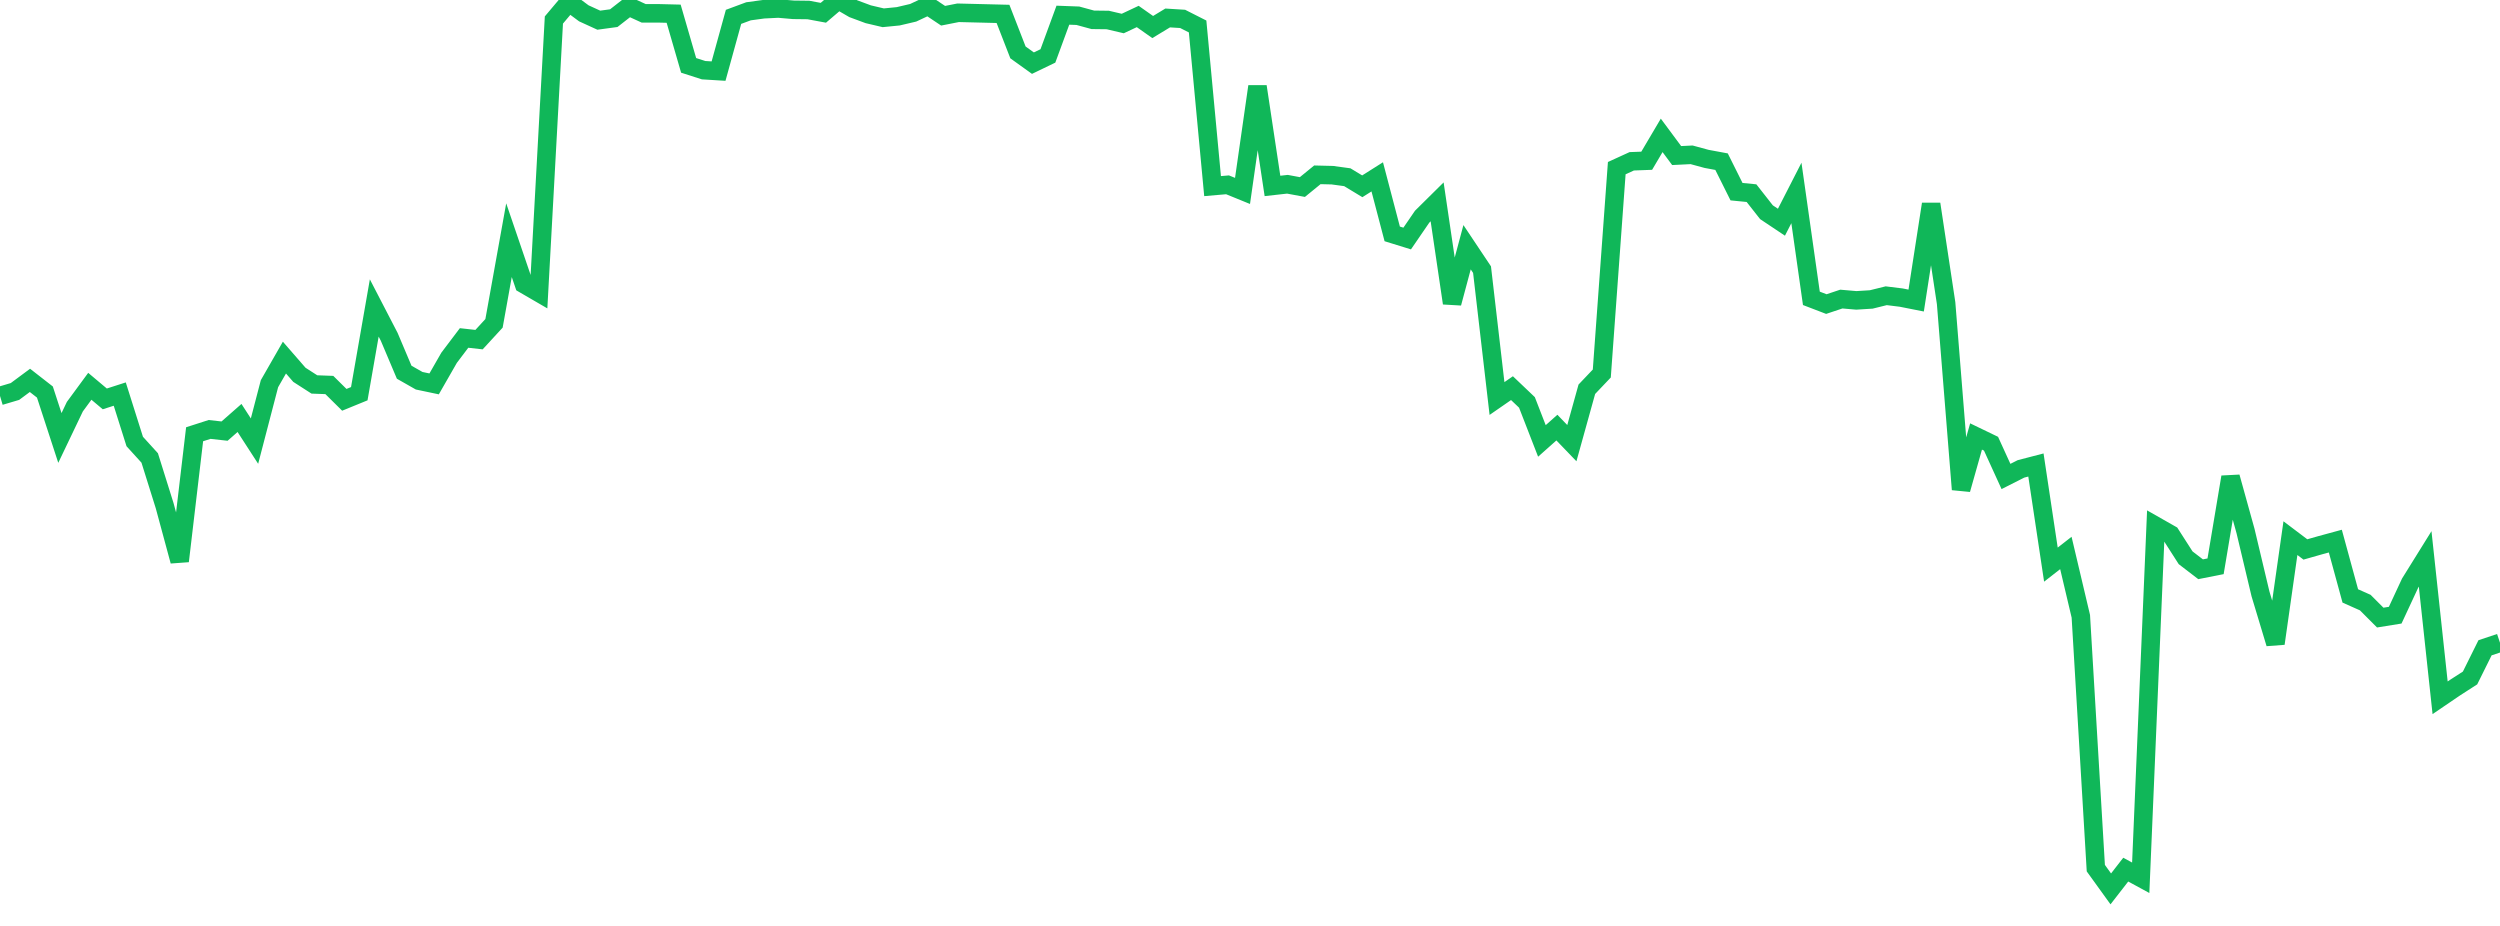 <?xml version="1.0" standalone="no"?>
<!DOCTYPE svg PUBLIC "-//W3C//DTD SVG 1.1//EN" "http://www.w3.org/Graphics/SVG/1.1/DTD/svg11.dtd">
<svg width="135" height="50" viewBox="0 0 135 50" preserveAspectRatio="none" class="sparkline" xmlns="http://www.w3.org/2000/svg"
xmlns:xlink="http://www.w3.org/1999/xlink"><path  class="sparkline--line" d="M 0 21.38 L 0 21.38 L 0.808 21.14 L 1.617 20.54 L 2.425 21.17 L 3.234 23.65 L 4.042 21.96 L 4.85 20.86 L 5.659 21.54 L 6.467 21.28 L 7.275 23.84 L 8.084 24.73 L 8.892 27.31 L 9.701 30.3 L 10.509 23.45 L 11.317 23.19 L 12.126 23.28 L 12.934 22.57 L 13.743 23.82 L 14.551 20.72 L 15.359 19.31 L 16.168 20.24 L 16.976 20.76 L 17.784 20.79 L 18.593 21.59 L 19.401 21.26 L 20.21 16.63 L 21.018 18.19 L 21.826 20.1 L 22.635 20.56 L 23.443 20.73 L 24.251 19.32 L 25.06 18.25 L 25.868 18.34 L 26.677 17.46 L 27.485 12.97 L 28.293 15.34 L 29.102 15.81 L 29.91 1.08 L 30.719 0.12 L 31.527 0.72 L 32.335 1.09 L 33.144 0.98 L 33.952 0.35 L 34.76 0.72 L 35.569 0.72 L 36.377 0.74 L 37.186 3.53 L 37.994 3.79 L 38.802 3.84 L 39.611 0.91 L 40.419 0.61 L 41.228 0.5 L 42.036 0.46 L 42.844 0.53 L 43.653 0.54 L 44.461 0.69 L 45.269 0 L 46.078 0.47 L 46.886 0.77 L 47.695 0.96 L 48.503 0.88 L 49.311 0.69 L 50.12 0.31 L 50.928 0.85 L 51.737 0.69 L 52.545 0.71 L 53.353 0.73 L 54.162 0.75 L 54.97 2.83 L 55.778 3.41 L 56.587 3.02 L 57.395 0.82 L 58.204 0.85 L 59.012 1.07 L 59.82 1.08 L 60.629 1.27 L 61.437 0.89 L 62.246 1.46 L 63.054 0.97 L 63.862 1.02 L 64.671 1.43 L 65.479 10.05 L 66.287 9.98 L 67.096 10.31 L 67.904 4.67 L 68.713 10.04 L 69.521 9.95 L 70.329 10.1 L 71.138 9.44 L 71.946 9.46 L 72.754 9.57 L 73.563 10.06 L 74.371 9.55 L 75.18 12.63 L 75.988 12.88 L 76.796 11.7 L 77.605 10.9 L 78.413 16.37 L 79.222 13.35 L 80.03 14.56 L 80.838 21.52 L 81.647 20.96 L 82.455 21.73 L 83.263 23.81 L 84.072 23.09 L 84.88 23.93 L 85.689 21.02 L 86.497 20.17 L 87.305 9.08 L 88.114 8.71 L 88.922 8.68 L 89.731 7.31 L 90.539 8.4 L 91.347 8.36 L 92.156 8.58 L 92.964 8.73 L 93.772 10.35 L 94.581 10.43 L 95.389 11.46 L 96.198 12 L 97.006 10.42 L 97.814 16.11 L 98.623 16.42 L 99.431 16.15 L 100.24 16.22 L 101.048 16.17 L 101.856 15.97 L 102.665 16.07 L 103.473 16.23 L 104.281 11.02 L 105.09 16.37 L 105.898 26.43 L 106.707 23.57 L 107.515 23.96 L 108.323 25.73 L 109.132 25.32 L 109.94 25.11 L 110.749 30.49 L 111.557 29.86 L 112.365 33.28 L 113.174 46.88 L 113.982 48 L 114.79 46.96 L 115.599 47.4 L 116.407 28.4 L 117.216 28.86 L 118.024 30.12 L 118.832 30.74 L 119.641 30.58 L 120.449 25.76 L 121.257 28.67 L 122.066 32.07 L 122.874 34.75 L 123.683 29.06 L 124.491 29.67 L 125.299 29.44 L 126.108 29.22 L 126.916 32.18 L 127.725 32.54 L 128.533 33.35 L 129.341 33.22 L 130.15 31.48 L 130.958 30.18 L 131.766 37.68 L 132.575 37.13 L 133.383 36.61 L 134.192 34.98 L 135 34.71" fill="none" stroke-width="1" stroke="#10b759"></path></svg>